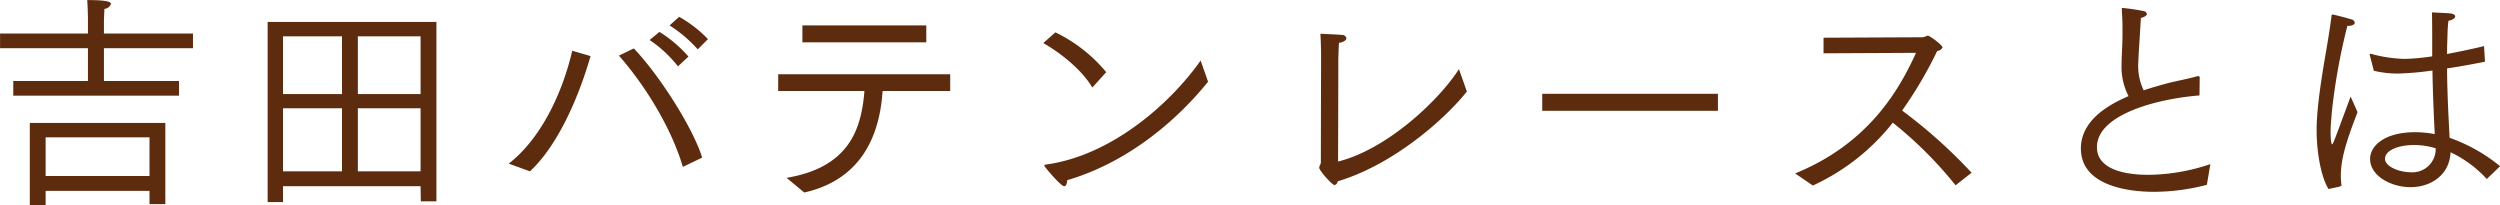 <svg xmlns="http://www.w3.org/2000/svg" width="429.59" height="35.28" viewBox="0 0 429.59 35.28">
  <defs>
    <style>
      .cls-1 {
        fill: #5d2b0d;
        fill-rule: evenodd;
      }
    </style>
  </defs>
  <path id="recentinfo_archive_20240327_about_ttl.svg" class="cls-1" d="M6253.19,3587.16h28.48v-2.52h-12.9V3579h15.3v-2.52h-15.3v-2.27s0.04-1.08.08-1.96a1.32,1.32,0,0,0,1.12-.84c0-.24-0.08-0.68-4.07-0.68,0.08,1.2.12,2.68,0.12,3.2v2.55h-15.1V3579h15.1v5.64h-12.83v2.52Zm2.84,18.84h2.72v-2.48h17.85v2.28h2.72v-13.96h-23.29V3606Zm2.72-5.04v-6.64h17.85v6.64h-17.85Zm38.15,4.48h2.64v-2.72h23.64l0.04,2.6h2.68v-30.83h-29v30.95Zm15.5-18.56v-9.92h10.78v9.92H6312.4Zm0,13.28v-10.84h10.78v10.84H6312.4Zm-12.86-13.28v-9.92h10.14v9.92h-10.14Zm0,13.28v-10.84h10.14v10.84h-10.14Zm66.43-25.07a23.26,23.26,0,0,1,4.84,4.11l1.75-1.76a21.153,21.153,0,0,0-4.95-3.83Zm-3.43,2.51a21.1,21.1,0,0,1,4.87,4.52l1.8-1.68a21.878,21.878,0,0,0-4.99-4.24Zm9.03,20.2c-1.64-5.24-7.43-14.24-11.75-18.76l-2.56,1.24c4.76,5.4,9.11,12.72,10.99,19.12Zm-29.6,2.36c4.31-3.96,8.02-11.52,10.42-19.8l-3.15-.92c-1.48,6.44-4.96,14.76-10.91,19.4Zm46.82-22.16h21.29v-2.91h-21.29V3578Zm0.32,25.8c10.46-2.36,13.02-10.72,13.46-17.44h11.62v-2.88h-29.56v2.88h14.82c-0.52,6.56-2.63,13.12-13.38,14.92Zm41.07-25.68c2.87,1.64,6.55,4.48,8.43,7.64l2.39-2.64a26.035,26.035,0,0,0-8.74-6.84Zm27.04,3c-5.19,7.4-15.34,16.36-26.6,17.88-0.2.04-.24,0.08-0.24,0.16a0.306,0.306,0,0,0,.08.2c0.2,0.32,2.75,3.36,3.31,3.36,0.28,0,.48-0.32.52-1.04,9.59-2.8,18.1-9.36,24.21-16.92Zm44.39,1.48c-3.32,5.2-12.19,13.72-20.77,15.88,0-1.36.04-10.96,0.04-17.64,0.04-.96.04-1.8,0.12-2.76,0.84-.12,1.27-0.48,1.27-0.8a0.722,0.722,0,0,0-.75-0.56c-0.84-.08-3.08-0.16-3.72-0.2,0.08,1.16.12,3.04,0.12,3.72,0,0-.04,14.84-0.04,18.36a1.134,1.134,0,0,1-.16.52,1.043,1.043,0,0,0-.12.44c0,0.44,2.2,2.96,2.64,2.96a0.7,0.7,0,0,0,.52-0.64c9.78-2.92,18.69-10.96,22.21-15.44Zm14.31,7.16h30.19v-2.92h-30.19v2.92Zm46.5,12.84a37.272,37.272,0,0,0,13.74-10.8,68.554,68.554,0,0,1,10.79,10.76l2.75-2.16a86.969,86.969,0,0,0-11.94-10.68,71.367,71.367,0,0,0,6.03-10.24,1.156,1.156,0,0,0,.92-0.6c0-.4-2.2-2.04-2.56-2.04a4.46,4.46,0,0,1-.8.28l-17.09.08v2.68l15.89-.08c-3.07,6.8-8.46,15.72-20.77,20.72Zm68.31-3.68a33.89,33.89,0,0,1-10.62,1.84c-2.24,0-8.87-.24-8.87-4.76,0-5.52,10.07-8.28,17.62-8.88l0.04-3.08a0.243,0.243,0,0,0-.28-0.24h-0.08c-1.52.44-3.28,0.76-5.08,1.2-1.32.36-2.75,0.76-4.19,1.24a9.606,9.606,0,0,1-.92-4.84c0.04-1.48.28-4.64,0.44-7.59,0.76-.2,1.04-0.48,1.04-0.72a0.719,0.719,0,0,0-.64-0.48,34.285,34.285,0,0,0-3.52-.52c-0.12,0-.16,0-0.16.16v0.12c0.08,1.2.12,2.28,0.12,3.23v0.92c0,2.08-.16,3.8-0.16,5.28a10.962,10.962,0,0,0,1.2,5.44c-4.35,1.84-8.19,4.64-8.19,9,0,7.36,10.75,7.44,12.59,7.44a36.34,36.34,0,0,0,9.06-1.2Zm28.09-16.04a17.876,17.876,0,0,0,4.24.48,52.752,52.752,0,0,0,5.83-.52c0.08,4.48.28,8.72,0.4,10.92a18.179,18.179,0,0,0-3.4-.32c-5.15,0-7.71,2.28-7.71,4.6,0,2.88,3.56,4.84,6.95,4.84,3.48,0,6.71-2.08,6.87-6a20.193,20.193,0,0,1,6.23,4.6l2.28-2.2a28.627,28.627,0,0,0-8.67-4.88c-0.16-3.16-.4-7.28-0.44-11.92,2.12-.32,4.36-0.72,6.52-1.16l-0.16-2.68c-2.12.52-4.28,0.96-6.36,1.36,0-1.08.04-2.16,0.08-3.24a22.392,22.392,0,0,1,.16-2.47c0.8-.16,1.16-0.48,1.16-0.76,0-.24-0.32-0.48-0.96-0.52-0.36-.04-3.03-0.16-3.03-0.16,0.04,1.92.04,3.59,0.04,5.39v2.16a35.822,35.822,0,0,1-4.76.44,23.66,23.66,0,0,1-5.79-.88h-0.04c-0.12,0-.16.04-0.16,0.12a0.24,0.24,0,0,0,.04.16Zm-5.95,19.92a1.251,1.251,0,0,0,.4-0.2,11.865,11.865,0,0,1-.12-1.68c0-3,1.04-6.2,2.87-10.92-0.43-1-1.11-2.52-1.19-2.68-2.96,8-3.04,8.2-3.16,8.2-0.28,0-.28-2.08-0.28-2.2,0-1.2.16-2.36,0.2-3.24a105.494,105.494,0,0,1,2.68-14.91h0.12c0.76,0,1.16-.28,1.16-0.56a0.713,0.713,0,0,0-.6-0.56c-1-.32-3.12-0.84-3.2-0.84a0.214,0.214,0,0,0-.2.2c-0.16,1.44-.6,4.19-0.92,6.03-1.16,6.68-1.64,10.68-1.64,13.64,0,3.84.76,8.04,2.04,10.12Zm16.58-6.6a4,4,0,0,1-4.28,4.12c-1.95,0-4.43-.96-4.43-2.32,0-1.4,2.2-2.36,4.95-2.36A12.754,12.754,0,0,1,6669.45,3596.2Z" transform="translate(-6250.91 -3570.72)"/>
</svg>
